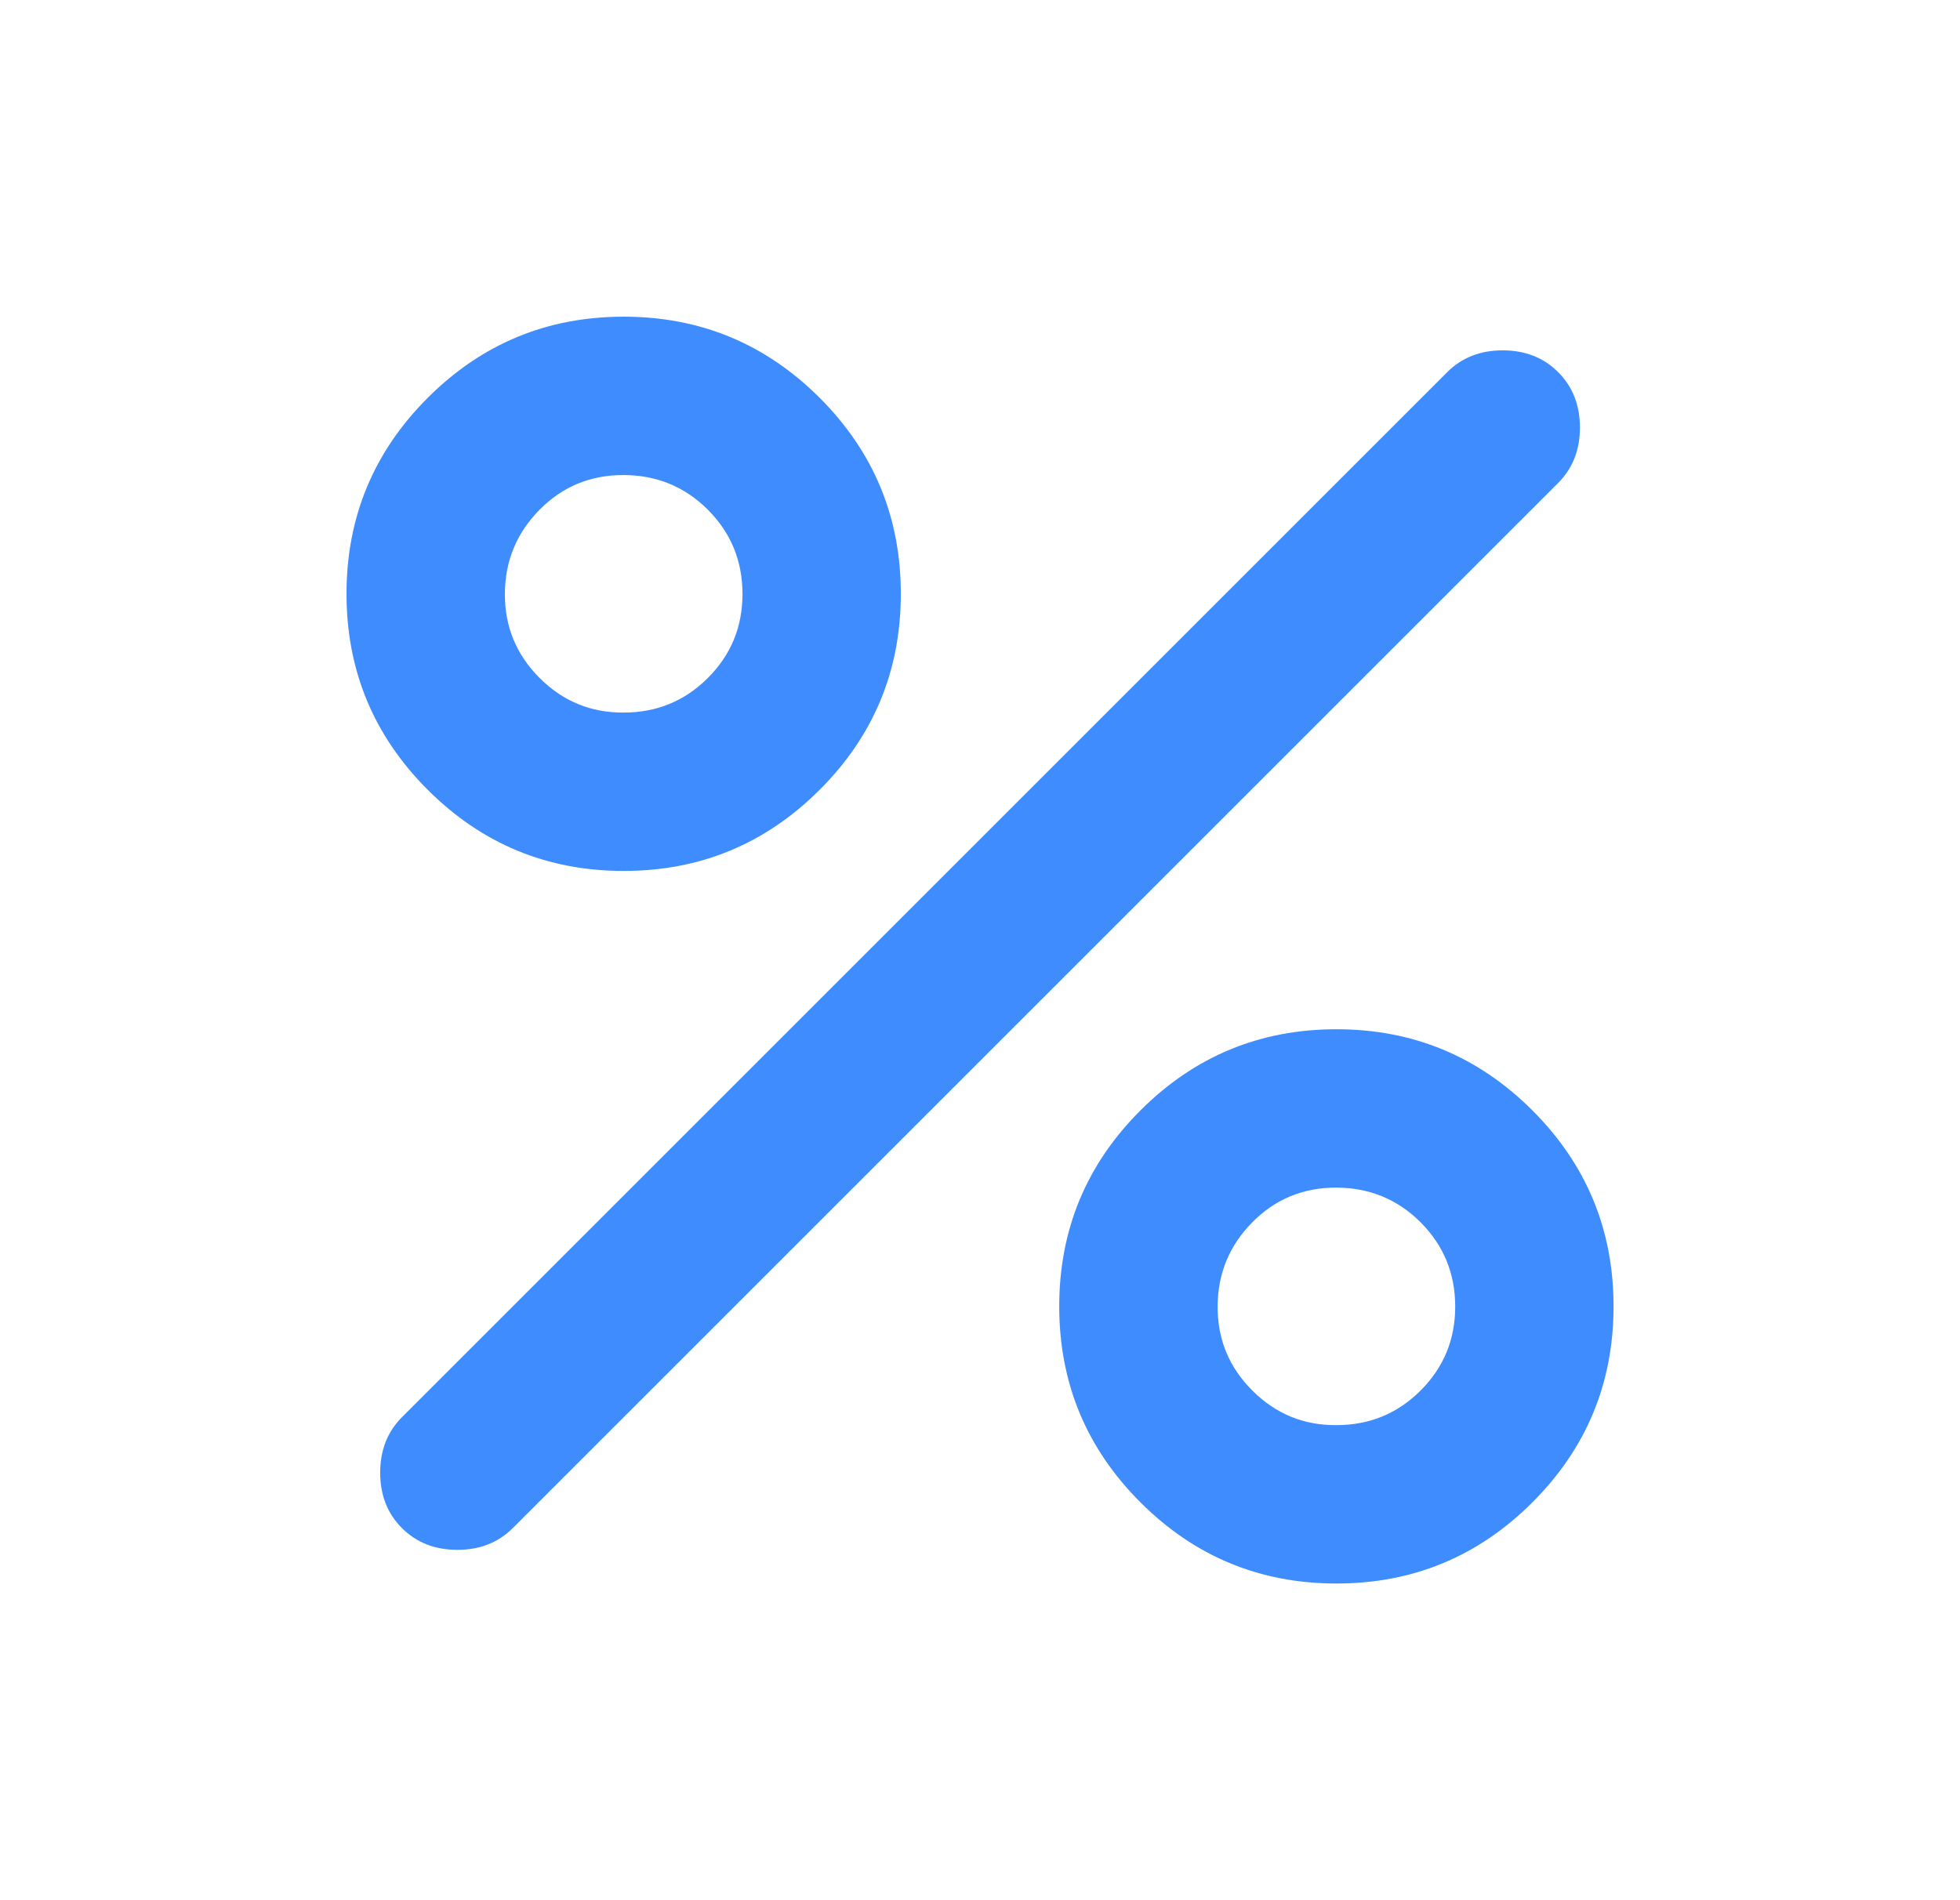 <svg width="33" height="32" viewBox="0 0 33 32" fill="none" xmlns="http://www.w3.org/2000/svg">
<path d="M10.501 14.667C9.212 14.667 8.112 14.211 7.201 13.3C6.29 12.389 5.834 11.289 5.834 10C5.834 8.711 6.29 7.611 7.201 6.7C8.112 5.789 9.212 5.333 10.501 5.333C11.79 5.333 12.889 5.789 13.801 6.7C14.712 7.611 15.167 8.711 15.167 10C15.167 11.289 14.712 12.389 13.801 13.3C12.889 14.211 11.79 14.667 10.501 14.667ZM10.501 12C11.056 12 11.529 11.806 11.918 11.417C12.307 11.029 12.502 10.556 12.501 10C12.5 9.444 12.306 8.972 11.918 8.584C11.53 8.196 11.058 8.002 10.501 8C9.943 7.998 9.471 8.193 9.085 8.584C8.698 8.975 8.503 9.447 8.501 10C8.498 10.553 8.693 11.025 9.085 11.417C9.477 11.809 9.949 12.004 10.501 12ZM22.501 26.667C21.212 26.667 20.112 26.211 19.201 25.3C18.29 24.389 17.834 23.289 17.834 22C17.834 20.711 18.29 19.611 19.201 18.7C20.112 17.789 21.212 17.333 22.501 17.333C23.79 17.333 24.89 17.789 25.801 18.7C26.712 19.611 27.167 20.711 27.167 22C27.167 23.289 26.712 24.389 25.801 25.3C24.89 26.211 23.79 26.667 22.501 26.667ZM22.501 24C23.056 24 23.529 23.806 23.918 23.417C24.307 23.029 24.502 22.556 24.501 22C24.5 21.444 24.305 20.972 23.918 20.584C23.53 20.197 23.058 20.002 22.501 20C21.943 19.998 21.471 20.193 21.085 20.584C20.698 20.975 20.503 21.447 20.501 22C20.498 22.553 20.693 23.025 21.085 23.417C21.477 23.809 21.949 24.004 22.501 24ZM6.767 25.733C6.523 25.489 6.401 25.178 6.401 24.8C6.401 24.422 6.523 24.111 6.767 23.867L24.367 6.267C24.612 6.022 24.923 5.9 25.301 5.9C25.678 5.9 25.989 6.022 26.234 6.267C26.478 6.511 26.601 6.822 26.601 7.2C26.601 7.578 26.478 7.889 26.234 8.133L8.634 25.733C8.39 25.978 8.078 26.1 7.701 26.1C7.323 26.1 7.012 25.978 6.767 25.733Z" fill="#3F8CFF"/>
</svg>
